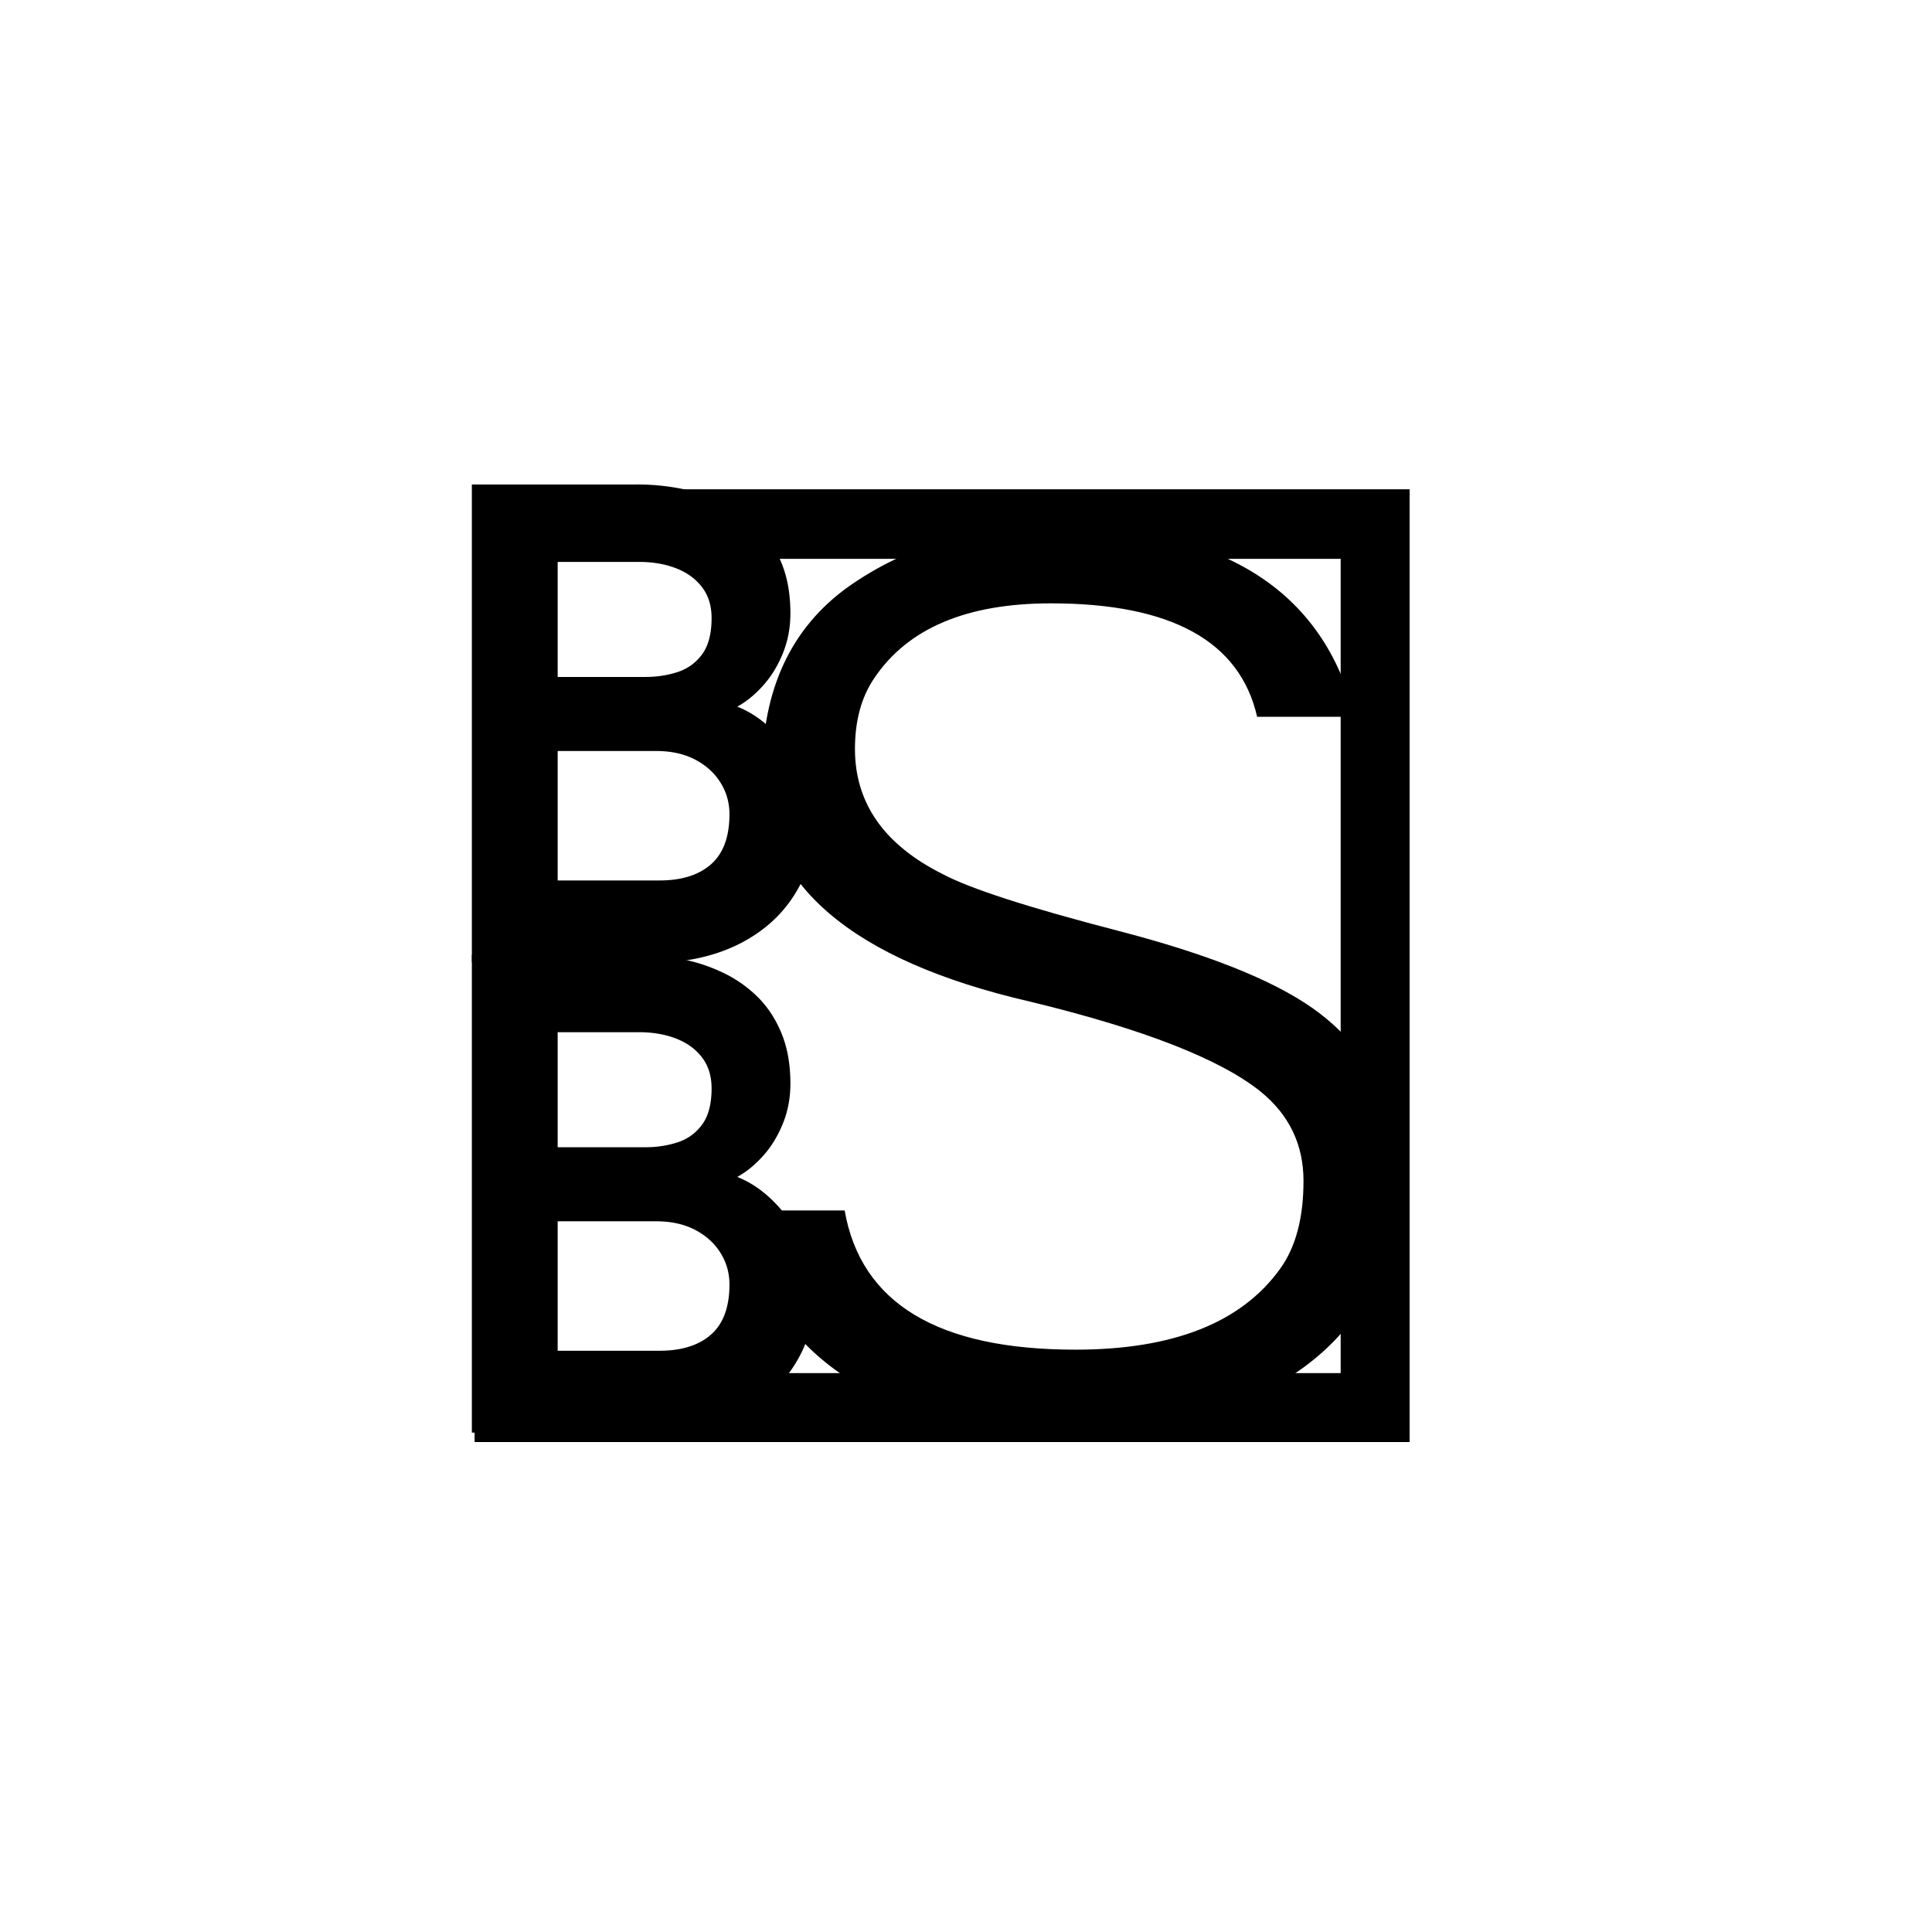 <?xml version="1.0" encoding="UTF-8"?>
<svg data-bbox="91.588 94.035 182.135 185.989" height="500" viewBox="0 0 375 375" width="500" xmlns="http://www.w3.org/2000/svg" data-type="ugc">
    <g>
        <defs>
            <clipPath id="f8a676d8-8d01-4d14-ad7e-ef932059b152">
                <path d="M92.117 94.973H273.61v184.925H92.117Zm0 0"/>
            </clipPath>
        </defs>
        <path d="M199.96 194.423q-52.03-12.012-52.03-44.532-.002-24.03 16.765-36.031 16.746-11.766 39.281-11.766 49.78 0 59.047 37.032h-19.015q-5.016-22.015-40.032-22.016-24.531.001-34.28 14.516-3.75 5.501-3.75 13.75 0 15.767 17.015 24.28c5.332 2.837 16.672 6.5 34.015 11 17.352 4.5 29.946 9.509 37.782 15.017 10.843 7.667 16.265 18.43 16.265 32.28 0 17.18-6.757 30.188-20.265 39.032-11.344 7.336-25.356 11-42.032 11q-56.55 0-65.562-43.031h20.781c3.164 18.011 18.094 27.015 44.781 27.015q28.513 0 39.782-15.75 4.5-6.263 4.5-17.015 0-10.514-8.25-17.266-11.767-9.514-44.797-17.515m0 0" fill="#000000"/>
        <path d="M91.588 186.785v-92.75h32.156a44.3 44.3 0 0 1 8.5.828 33 33 0 0 1 8.032 2.625 24.4 24.4 0 0 1 6.765 4.719q2.953 2.923 4.656 7.094 1.719 4.17 1.72 9.75-.002 4.204-1.485 7.812-1.47 3.609-3.844 6.234-2.36 2.626-4.984 4.063c2.101.836 4.062 2.055 5.875 3.656a26.7 26.7 0 0 1 4.75 5.516 27 27 0 0 1 3.156 6.594q1.125 3.47 1.125 6.953c0 4.336-.836 8.164-2.5 11.484q-2.503 4.986-6.734 8.438-4.238 3.438-9.688 5.218-5.437 1.768-11.344 1.766Zm16.656-55.39h17.079q3.28 0 6.203-.954 2.919-.951 4.75-3.437 1.841-2.496 1.843-7.032 0-3.608-1.875-6.03-1.875-2.438-5.062-3.657-3.176-1.219-7.172-1.219h-15.766Zm0 39.5h19.766q6.436 0 10-3.141 3.576-3.155 3.578-9.719 0-3.341-1.734-6.125-1.735-2.794-4.922-4.469-3.188-1.67-7.578-1.672h-19.11Zm0 0" fill="#000000"/>
        <path d="M91.588 278.068v-92.75h32.156a44.3 44.3 0 0 1 8.5.828 33 33 0 0 1 8.032 2.625 24.4 24.4 0 0 1 6.765 4.719q2.953 2.923 4.656 7.094 1.719 4.17 1.72 9.75-.002 4.205-1.485 7.812-1.47 3.609-3.844 6.234-2.36 2.626-4.984 4.063c2.101.836 4.062 2.055 5.875 3.656a26.7 26.7 0 0 1 4.75 5.516 27 27 0 0 1 3.156 6.594q1.125 3.47 1.125 6.953c0 4.336-.836 8.164-2.5 11.484q-2.503 4.986-6.734 8.438-4.238 3.438-9.688 5.218c-3.625 1.18-7.406 1.766-11.344 1.766Zm16.656-55.39h17.079q3.28 0 6.203-.954 2.919-.951 4.75-3.437 1.841-2.496 1.843-7.032 0-3.608-1.875-6.03-1.875-2.439-5.062-3.657-3.176-1.22-7.172-1.219h-15.766Zm0 39.5h19.766q6.436 0 10-3.141 3.576-3.155 3.578-9.719 0-3.342-1.734-6.125-1.735-2.794-4.922-4.469-3.188-1.67-7.578-1.672h-19.11Zm0 0" fill="#000000"/>
        <g clip-path="url(#f8a676d8-8d01-4d14-ad7e-ef932059b152)">
            <path stroke-width="27" stroke="#000000" d="M92.117 94.973h181.606v185.051H92.117Zm0 0" fill="none"/>
        </g>
    </g>
</svg>
